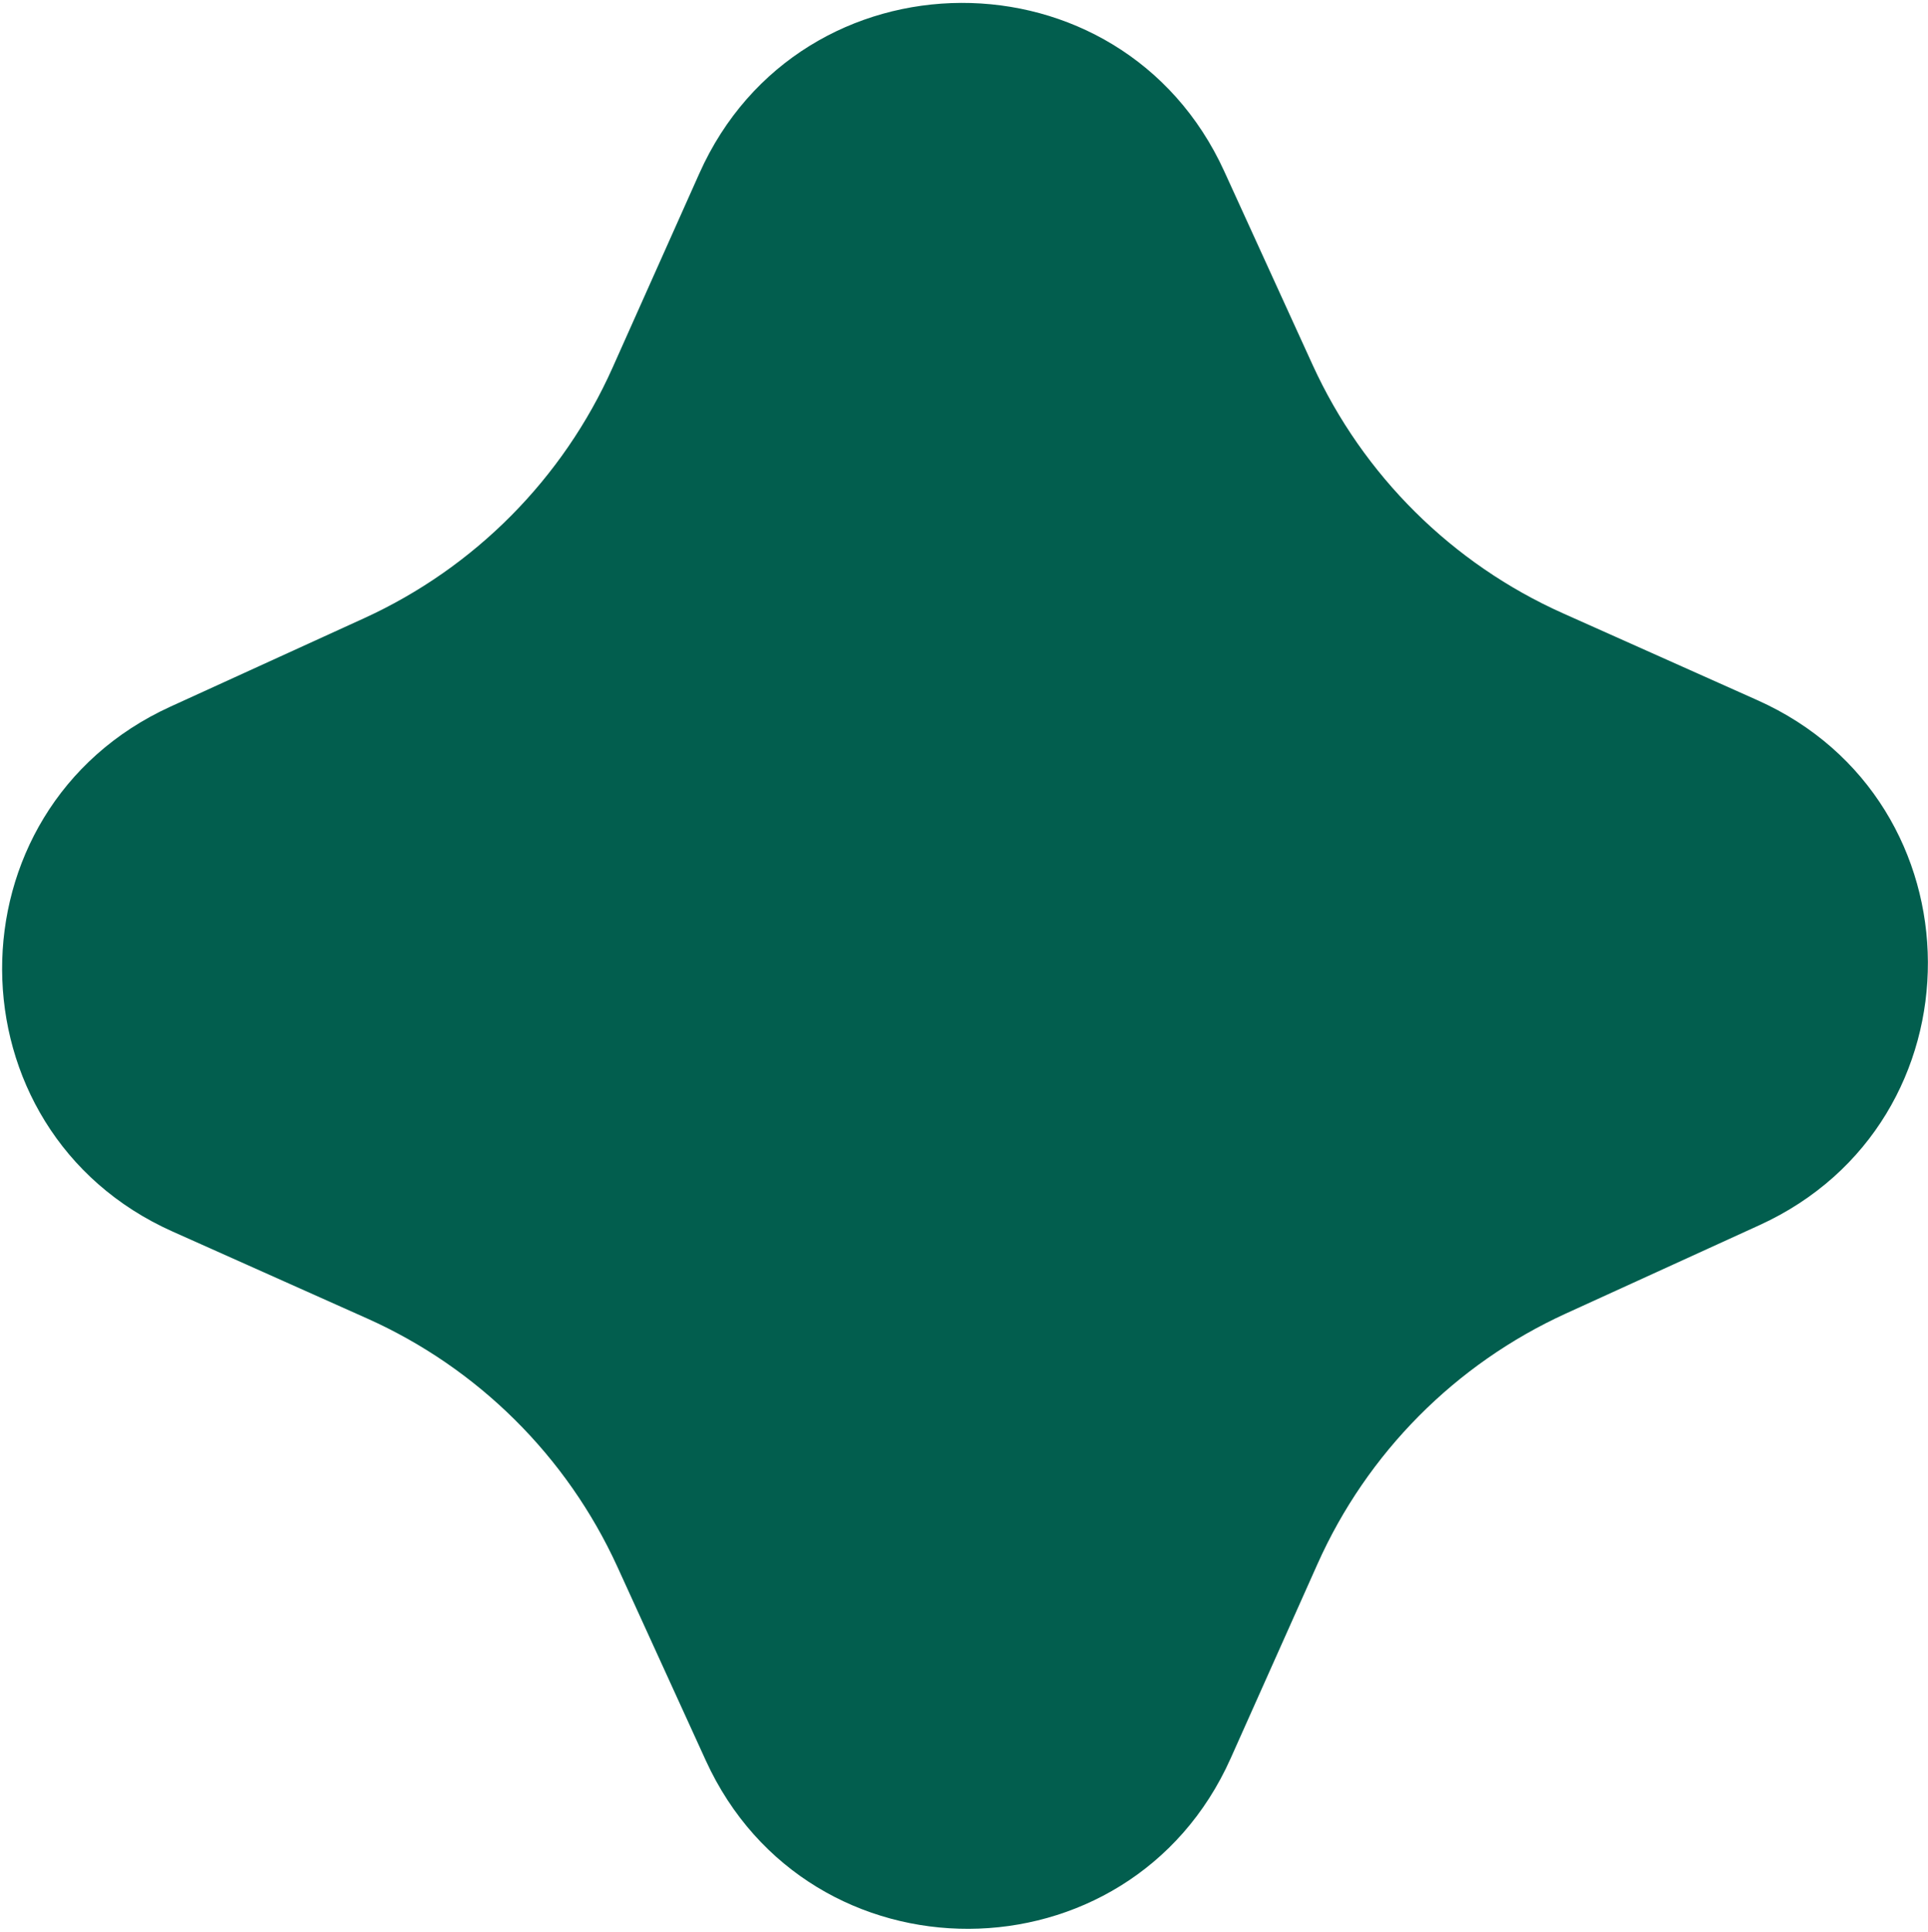 <svg width="473" height="474" viewBox="0 0 473 474" fill="none" xmlns="http://www.w3.org/2000/svg">
<path d="M384.184 322.215L431.666 300.542C486.994 275.287 486.674 196.57 431.143 171.763L383.491 150.473C356.264 138.31 334.41 116.626 322.022 89.506L300.349 42.024C275.094 -13.305 196.377 -12.985 171.57 42.546L150.28 90.199C138.117 117.426 116.433 139.28 89.313 151.667L41.831 173.34C-13.498 198.595 -13.178 277.313 42.353 302.12L90.006 323.409C117.233 335.573 139.087 357.256 151.474 384.377L173.147 431.859C198.402 487.187 277.12 486.867 301.927 431.336L323.216 383.684C335.369 356.457 357.053 334.603 384.184 322.215Z" fill="#025E4E"/>
</svg>
